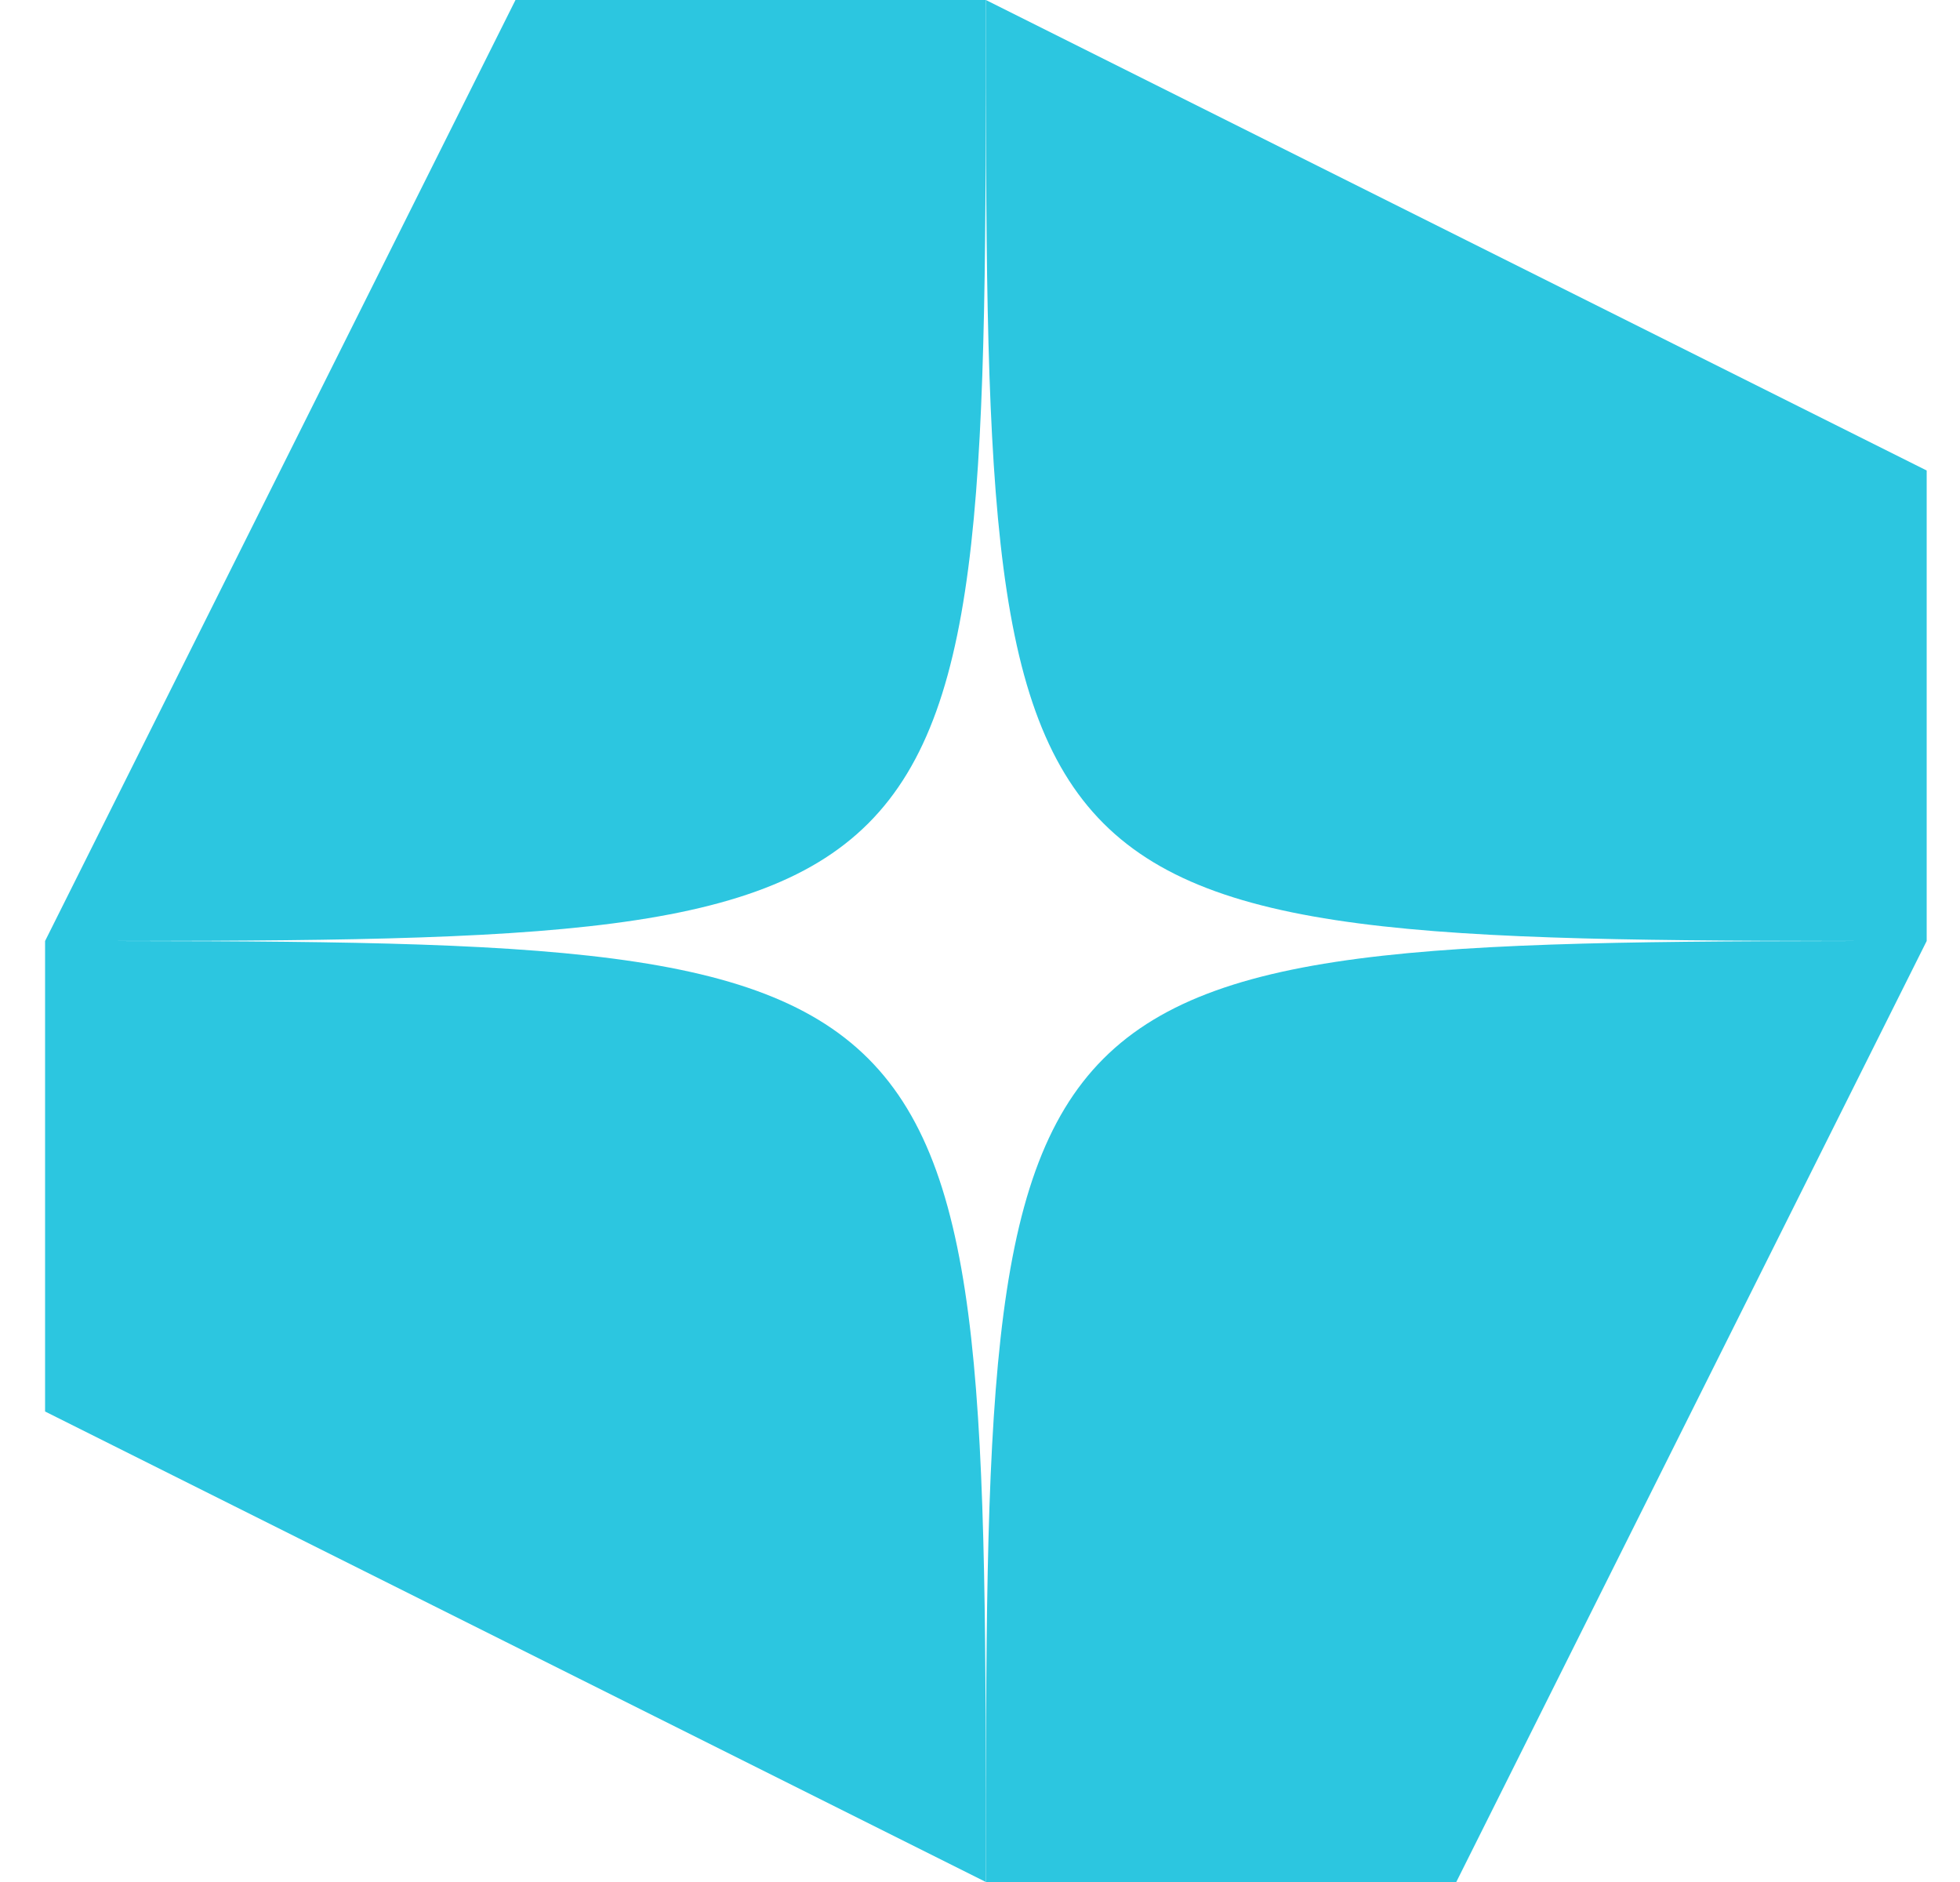 <?xml version="1.0" encoding="UTF-8"?> <svg xmlns="http://www.w3.org/2000/svg" width="25" height="24" viewBox="0 0 25 24" fill="none"><path d="M24.575 12V6L12.575 0C12.575 12 12.575 12 24.575 12Z" fill="#2CC6E0"></path><path d="M12.575 24L18.575 24L24.575 12C12.575 12 12.575 12 12.575 24Z" fill="#2CC6E0"></path><path d="M0.575 12L0.575 18L12.575 24C12.575 12 12.575 12 0.575 12Z" fill="#2CC6E0"></path><path d="M12.575 0H6.575L0.575 12C12.575 12 12.575 12 12.575 0Z" fill="#2CC6E0"></path></svg> 